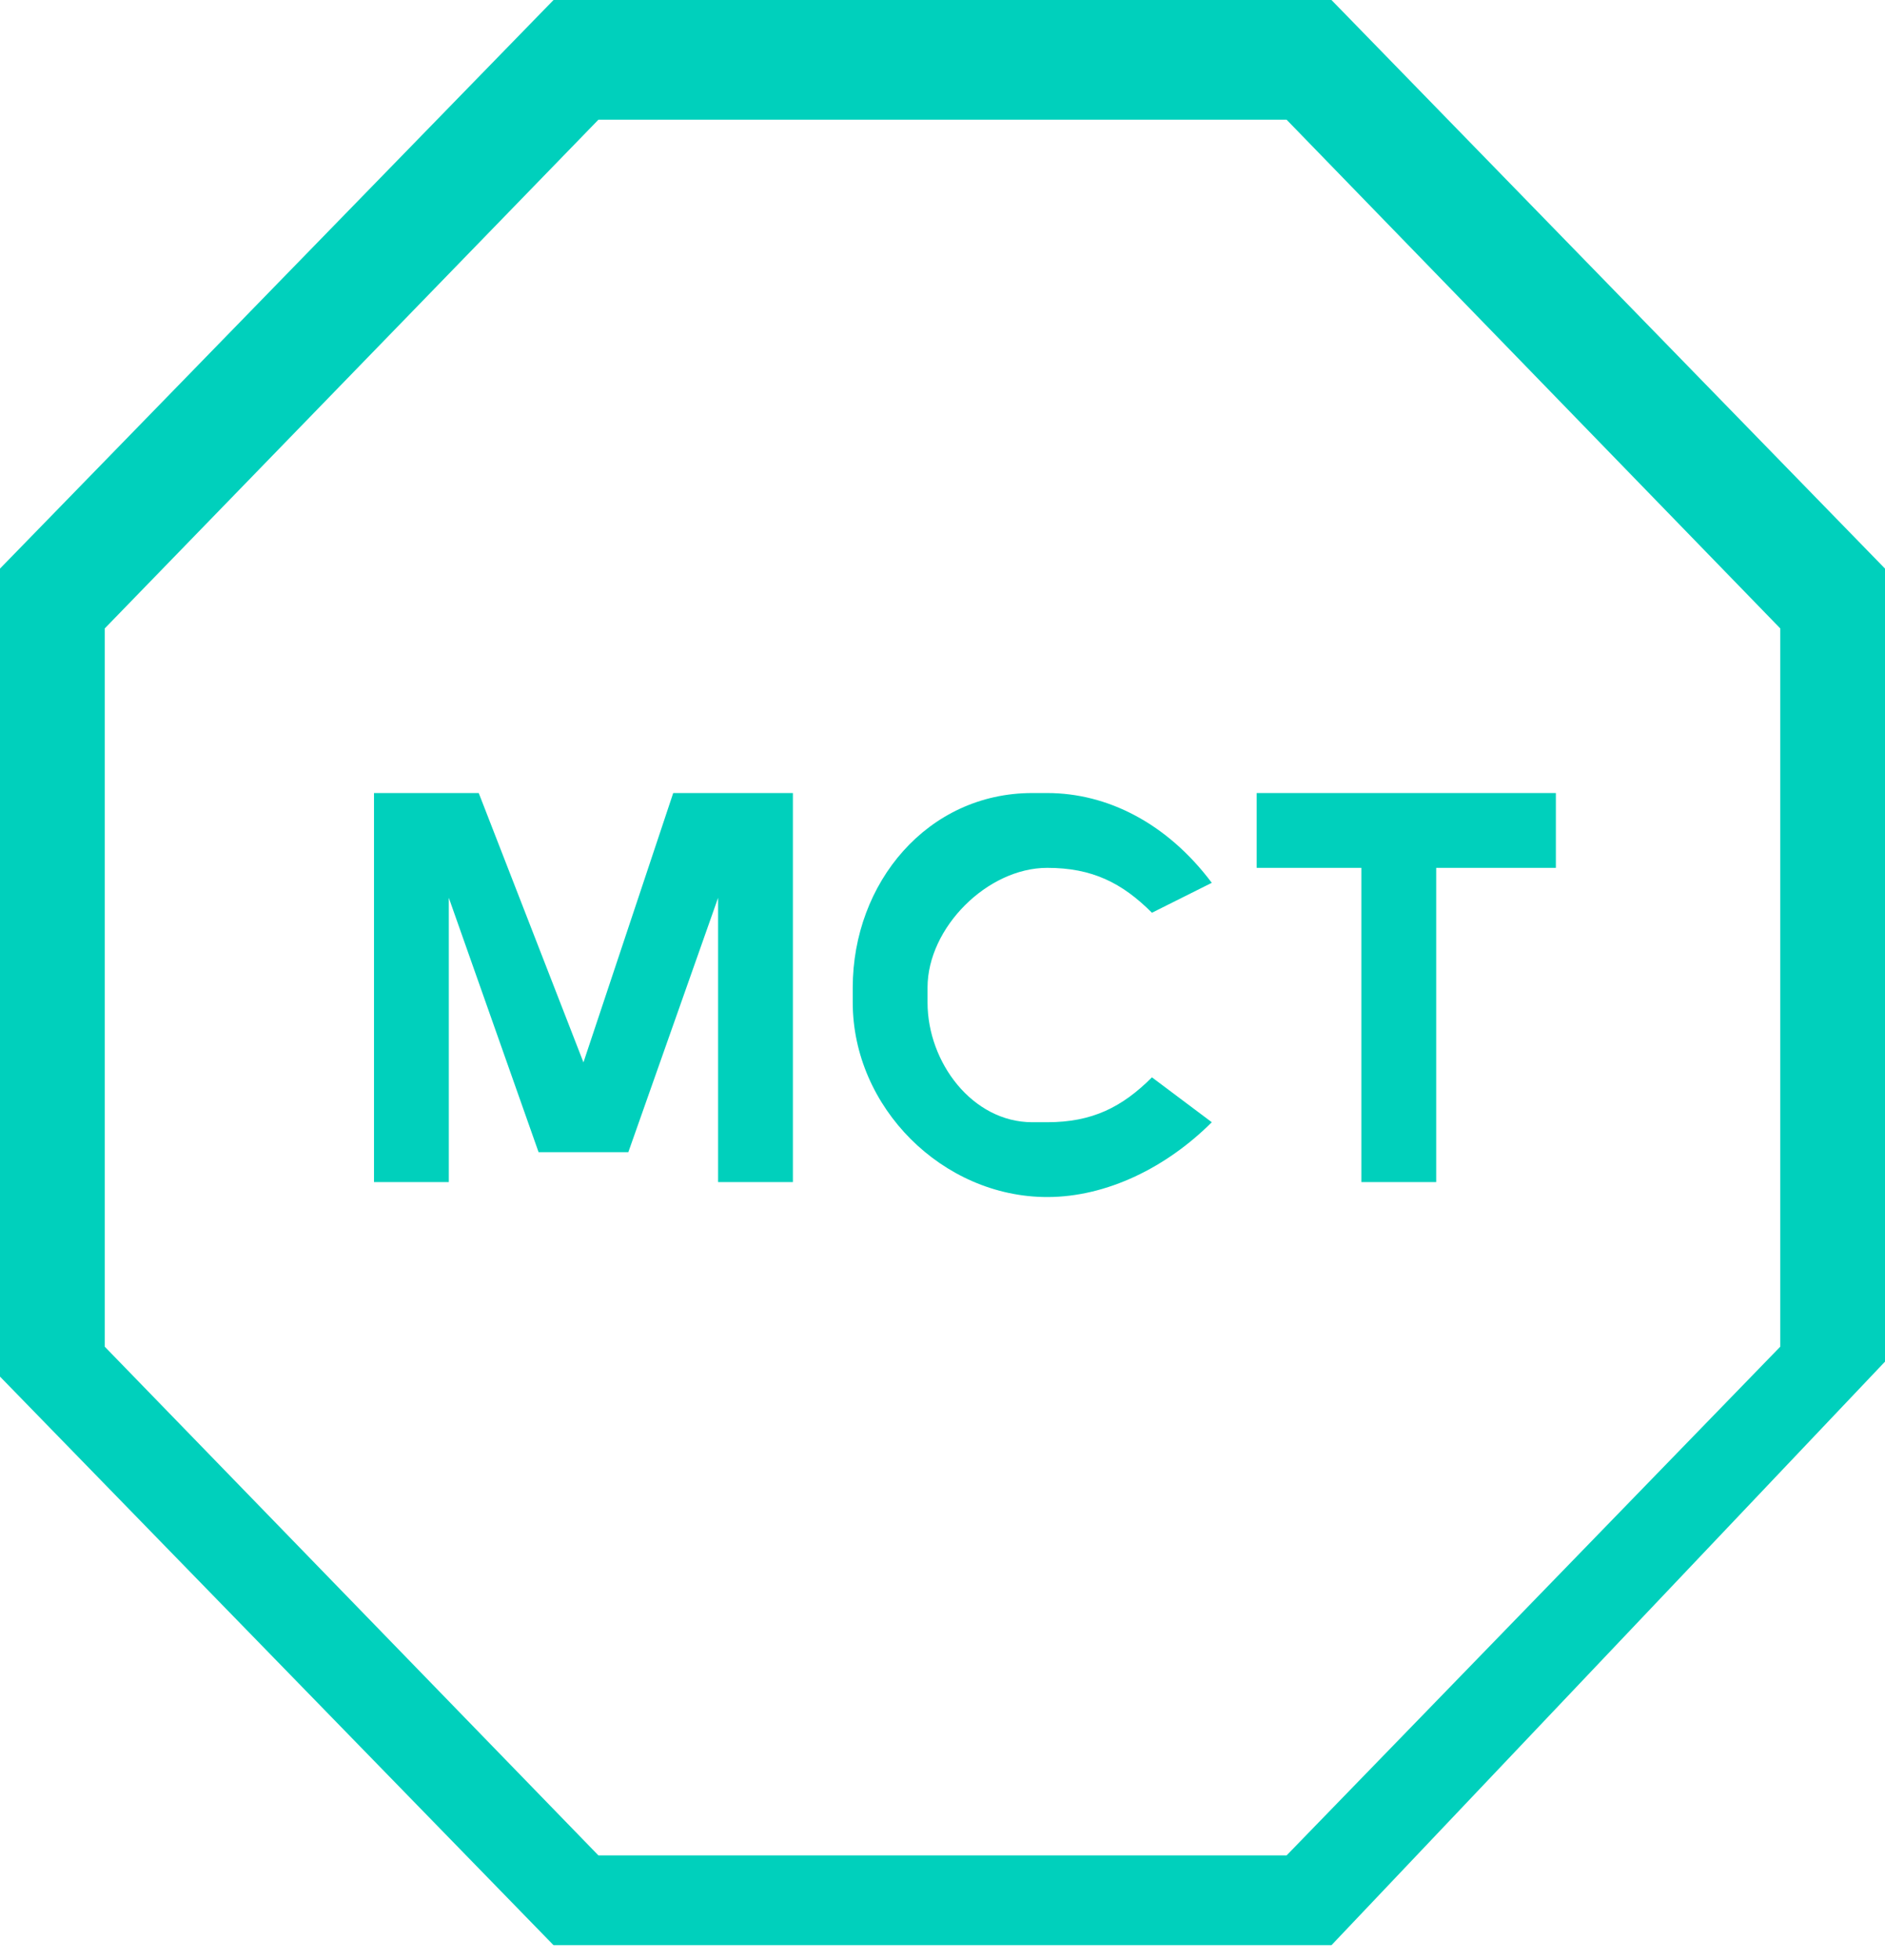 <?xml version="1.0" encoding="utf-8"?>
<!-- Generator: Adobe Illustrator 24.2.3, SVG Export Plug-In . SVG Version: 6.00 Build 0)  -->
<svg version="1.1" id="Layer_1" xmlns="http://www.w3.org/2000/svg" xmlns:xlink="http://www.w3.org/1999/xlink" x="0px" y="0px"
	 viewBox="0 0 12.6 13.1" style="enable-background:new 0 0 12.6 13.1;" xml:space="preserve">
<style type="text/css">
	.st0{fill:#00D0BC;}
	.st1{clip-path:url(#SVGID_2_);}
</style>
<g id="Layer_2_1_">
	<g id="Layer_1-2">
		<g id="_MCT_">
			<path class="st0" d="M0.7,9V4.2L4,0.8h4.6l3.3,3.4V9l-3.3,3.4H4L0.7,9z M3.7,0L0,3.8v5.4L3.7,13h5.2l3.7-3.9V3.8L8.9,0H3.7z"/>
			<polygon class="st0" points="5.3,7.9 4.8,7.9 4.8,6 4.2,7.7 3.6,7.7 3,6 3,7.9 2.5,7.9 2.5,5.3 3.2,5.3 3.9,7.1 4.5,5.3 5.3,5.3 
							"/>
			<g>
				<g>
					<defs>
						<rect id="SVGID_1_" width="12.6" height="13.1"/>
					</defs>
					<clipPath id="SVGID_2_">
						<use xlink:href="#SVGID_1_"  style="overflow:visible;"/>
					</clipPath>
					<g class="st1">
						<path class="st0" d="M8.1,5.9L7.7,6.1C7.5,5.9,7.3,5.8,7,5.8c-0.4,0-0.8,0.4-0.8,0.8c0,0,0,0,0,0.1c0,0.4,0.3,0.8,0.7,0.8
							c0,0,0,0,0.1,0c0.3,0,0.5-0.1,0.7-0.3l0.4,0.3C7.8,7.8,7.4,8,7,8C6.3,8,5.7,7.4,5.7,6.7V6.6c0-0.7,0.5-1.3,1.2-1.3
							c0,0,0,0,0.1,0C7.4,5.3,7.8,5.5,8.1,5.9"/>
					</g>
				</g>
			</g>
			<polygon class="st0" points="10.4,5.8 9.6,5.8 9.6,7.9 9.1,7.9 9.1,5.8 8.4,5.8 8.4,5.3 10.4,5.3 			"/>
		</g>
	</g>
</g>
</svg>
